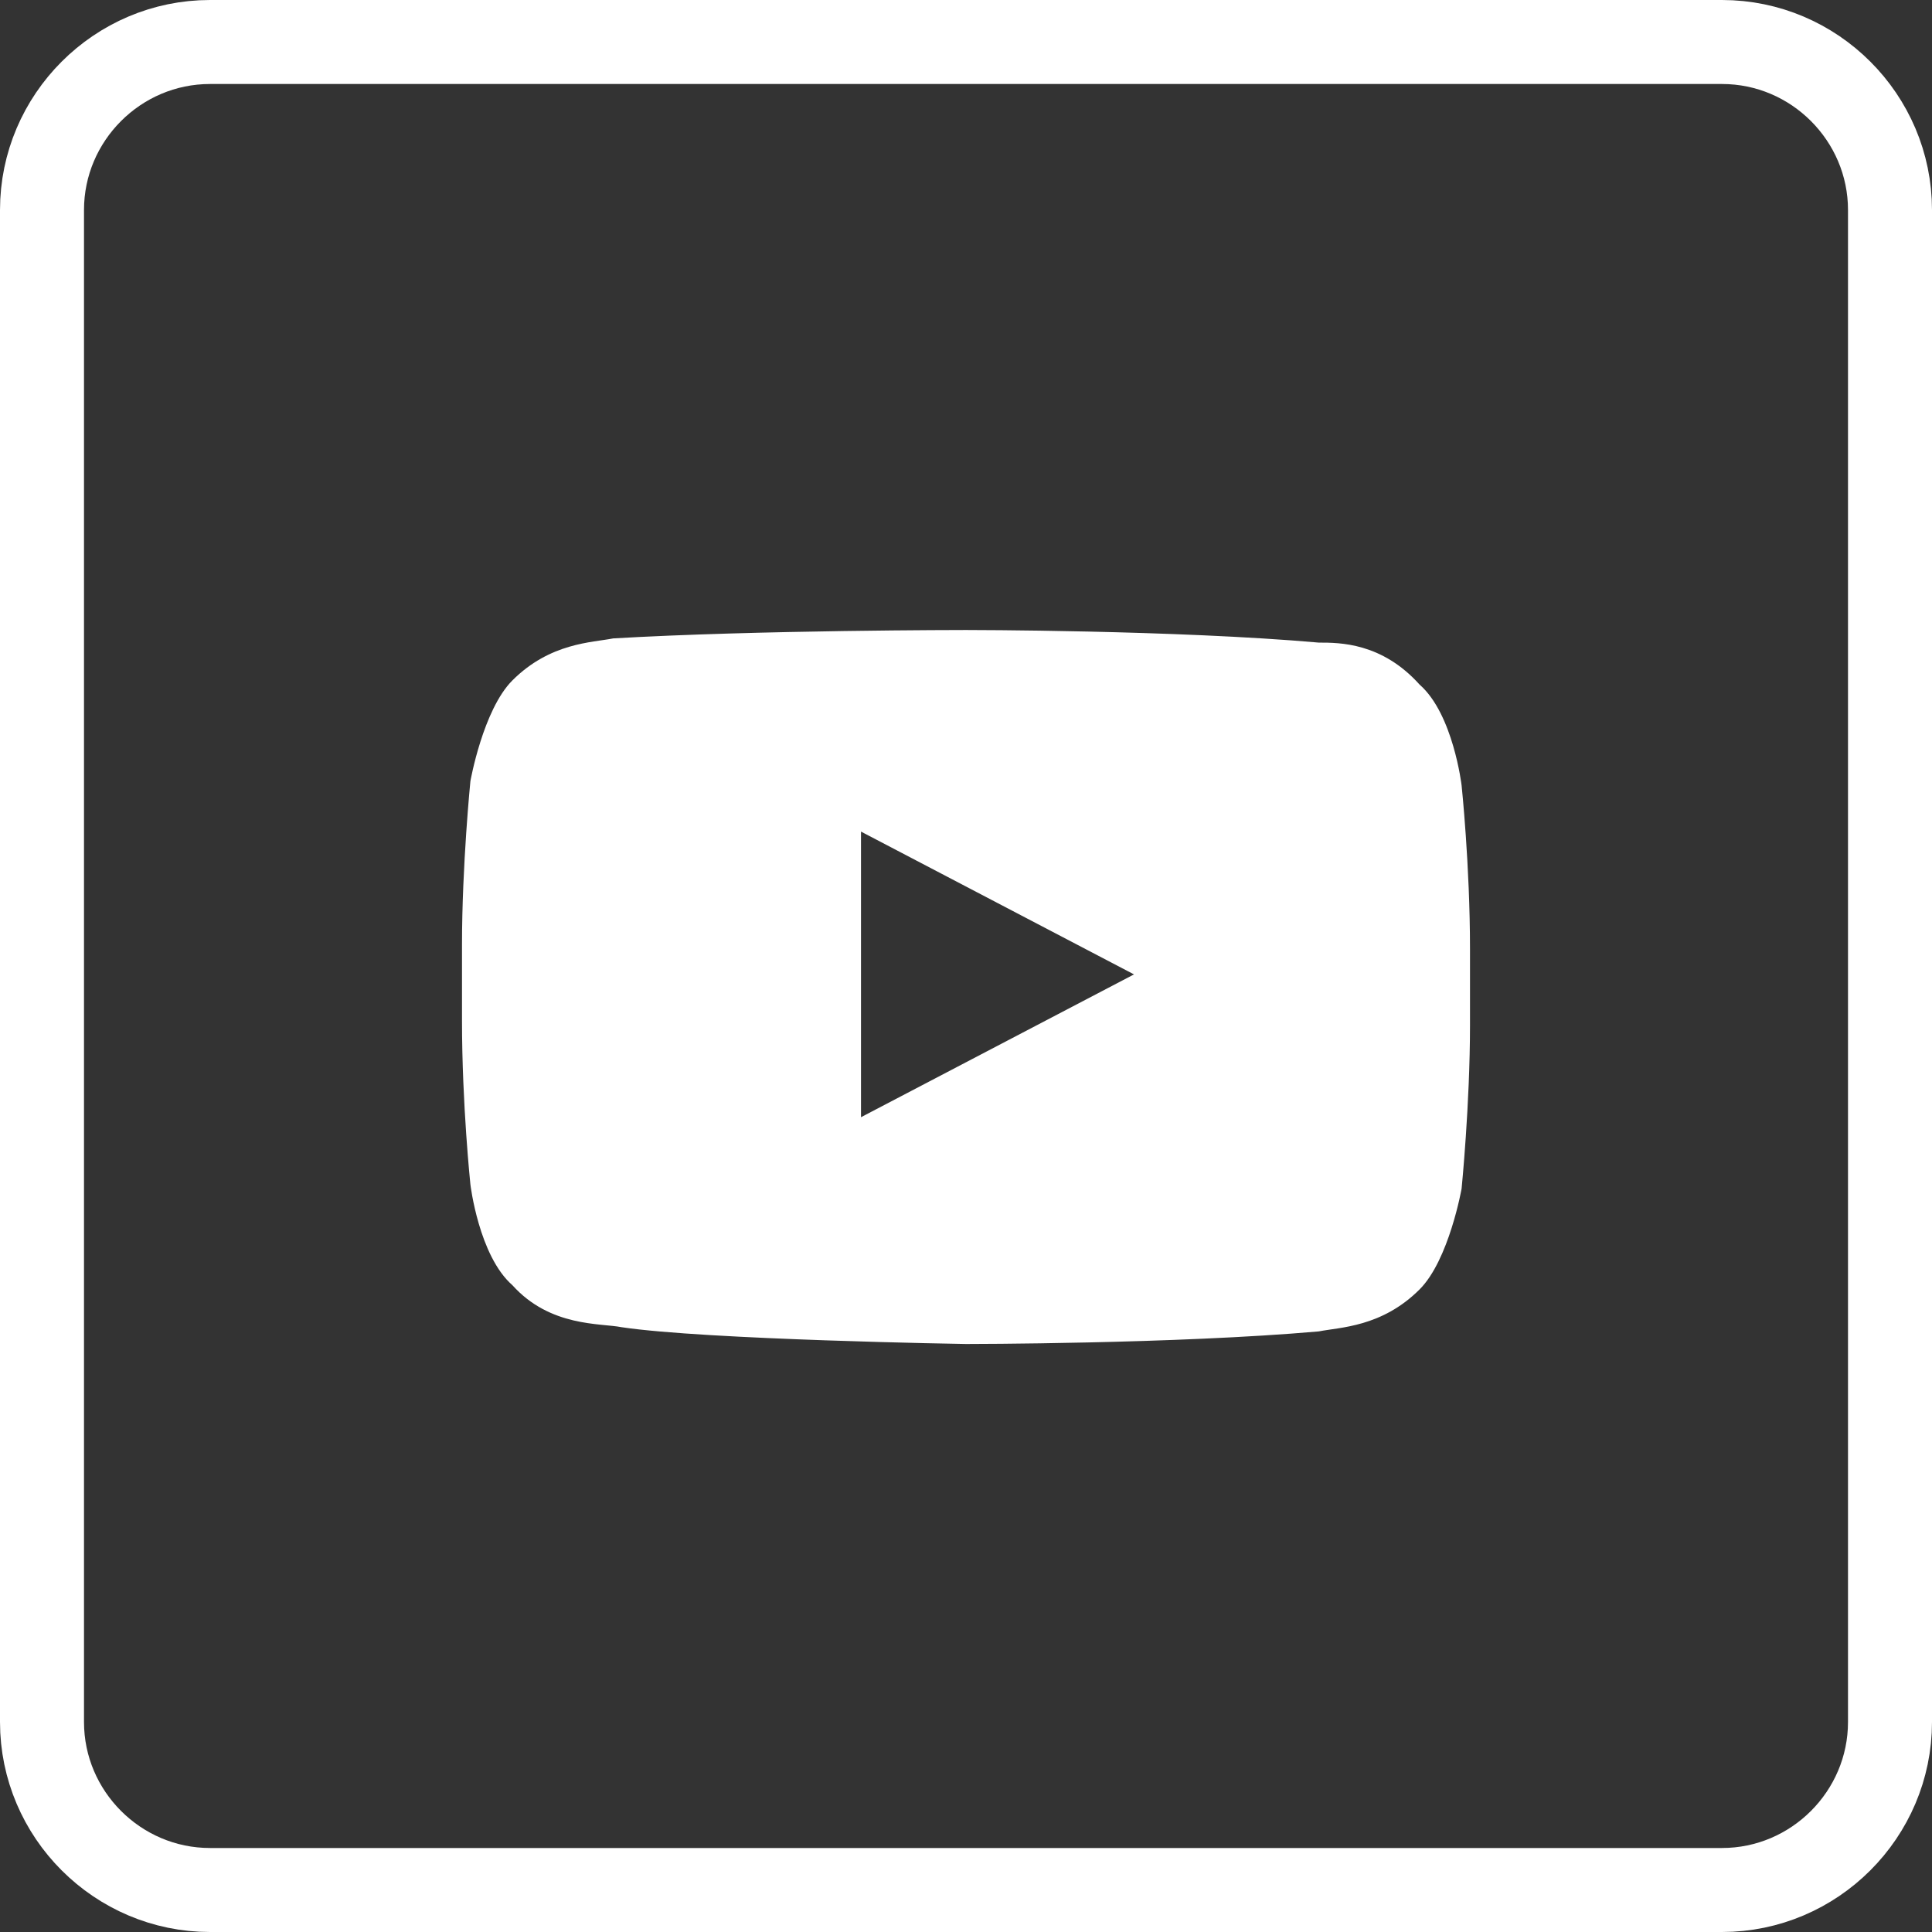 <?xml version="1.0" encoding="utf-8"?><!-- Generator: Adobe Illustrator 25.1.0, SVG Export Plug-In . SVG Version: 6.00 Build 0)  --><svg version="1.1" id="Layer_1" xmlns="http://www.w3.org/2000/svg" xmlns:xlink="http://www.w3.org/1999/xlink" x="0px" y="0px" viewBox="0 0 46 46" style="enable-background:new 0 0 46 46;" xml:space="preserve"><rect x="0" y="0" width="46" height="46" fill="#333333" stroke="none"/><style type="text/css">
	.st0{fill:none;stroke:#FFFFFF;stroke-width:2;}
	.st1{fill:#FFFFFF;}
</style><g id="Symbols"><g id="social-1-copy" transform="translate(-55, 1)"><g id="Group-3" transform="translate(56, 0)"><path id="Rectangle-Copy-4" class="st0" d="m4 0h36c2.2 0 4 1.8 4 4v36c0 2.2-1.8 4-4 4h-36c-2.2 0-4-1.8-4-4v-36c0-2.2 1.8-4 4-4z"/><path id="Fill-195" class="st1" d="m33.8 17.7c0 0-.2-1.7-1-2.4c-.9-1-1.9-1-2.4-1c-3.4-.3-8.4-.3-8.4-.3h0c0 0-5 0-8.4.2c-.5.1-1.5.1-2.4 1c-.7.7-1 2.4-1 2.4s-.2 2-.2 3.9v1.8c0 2 .2 3.9.2 3.9s.2 1.7 1 2.4c.9 1 2.1.9 2.6 1c2 .3 8.2.4 8.2.4s5 0 8.4-.3c.5-.1 1.5-.1 2.4-1c.7-.7 1-2.4 1-2.4s.2-2 .2-3.9v-1.8c0-2-.2-3.9-.2-3.9zm-14.3 7.9l0-6.8l6.5 3.4l-6.5 3.4z"/></g></g></g></svg>